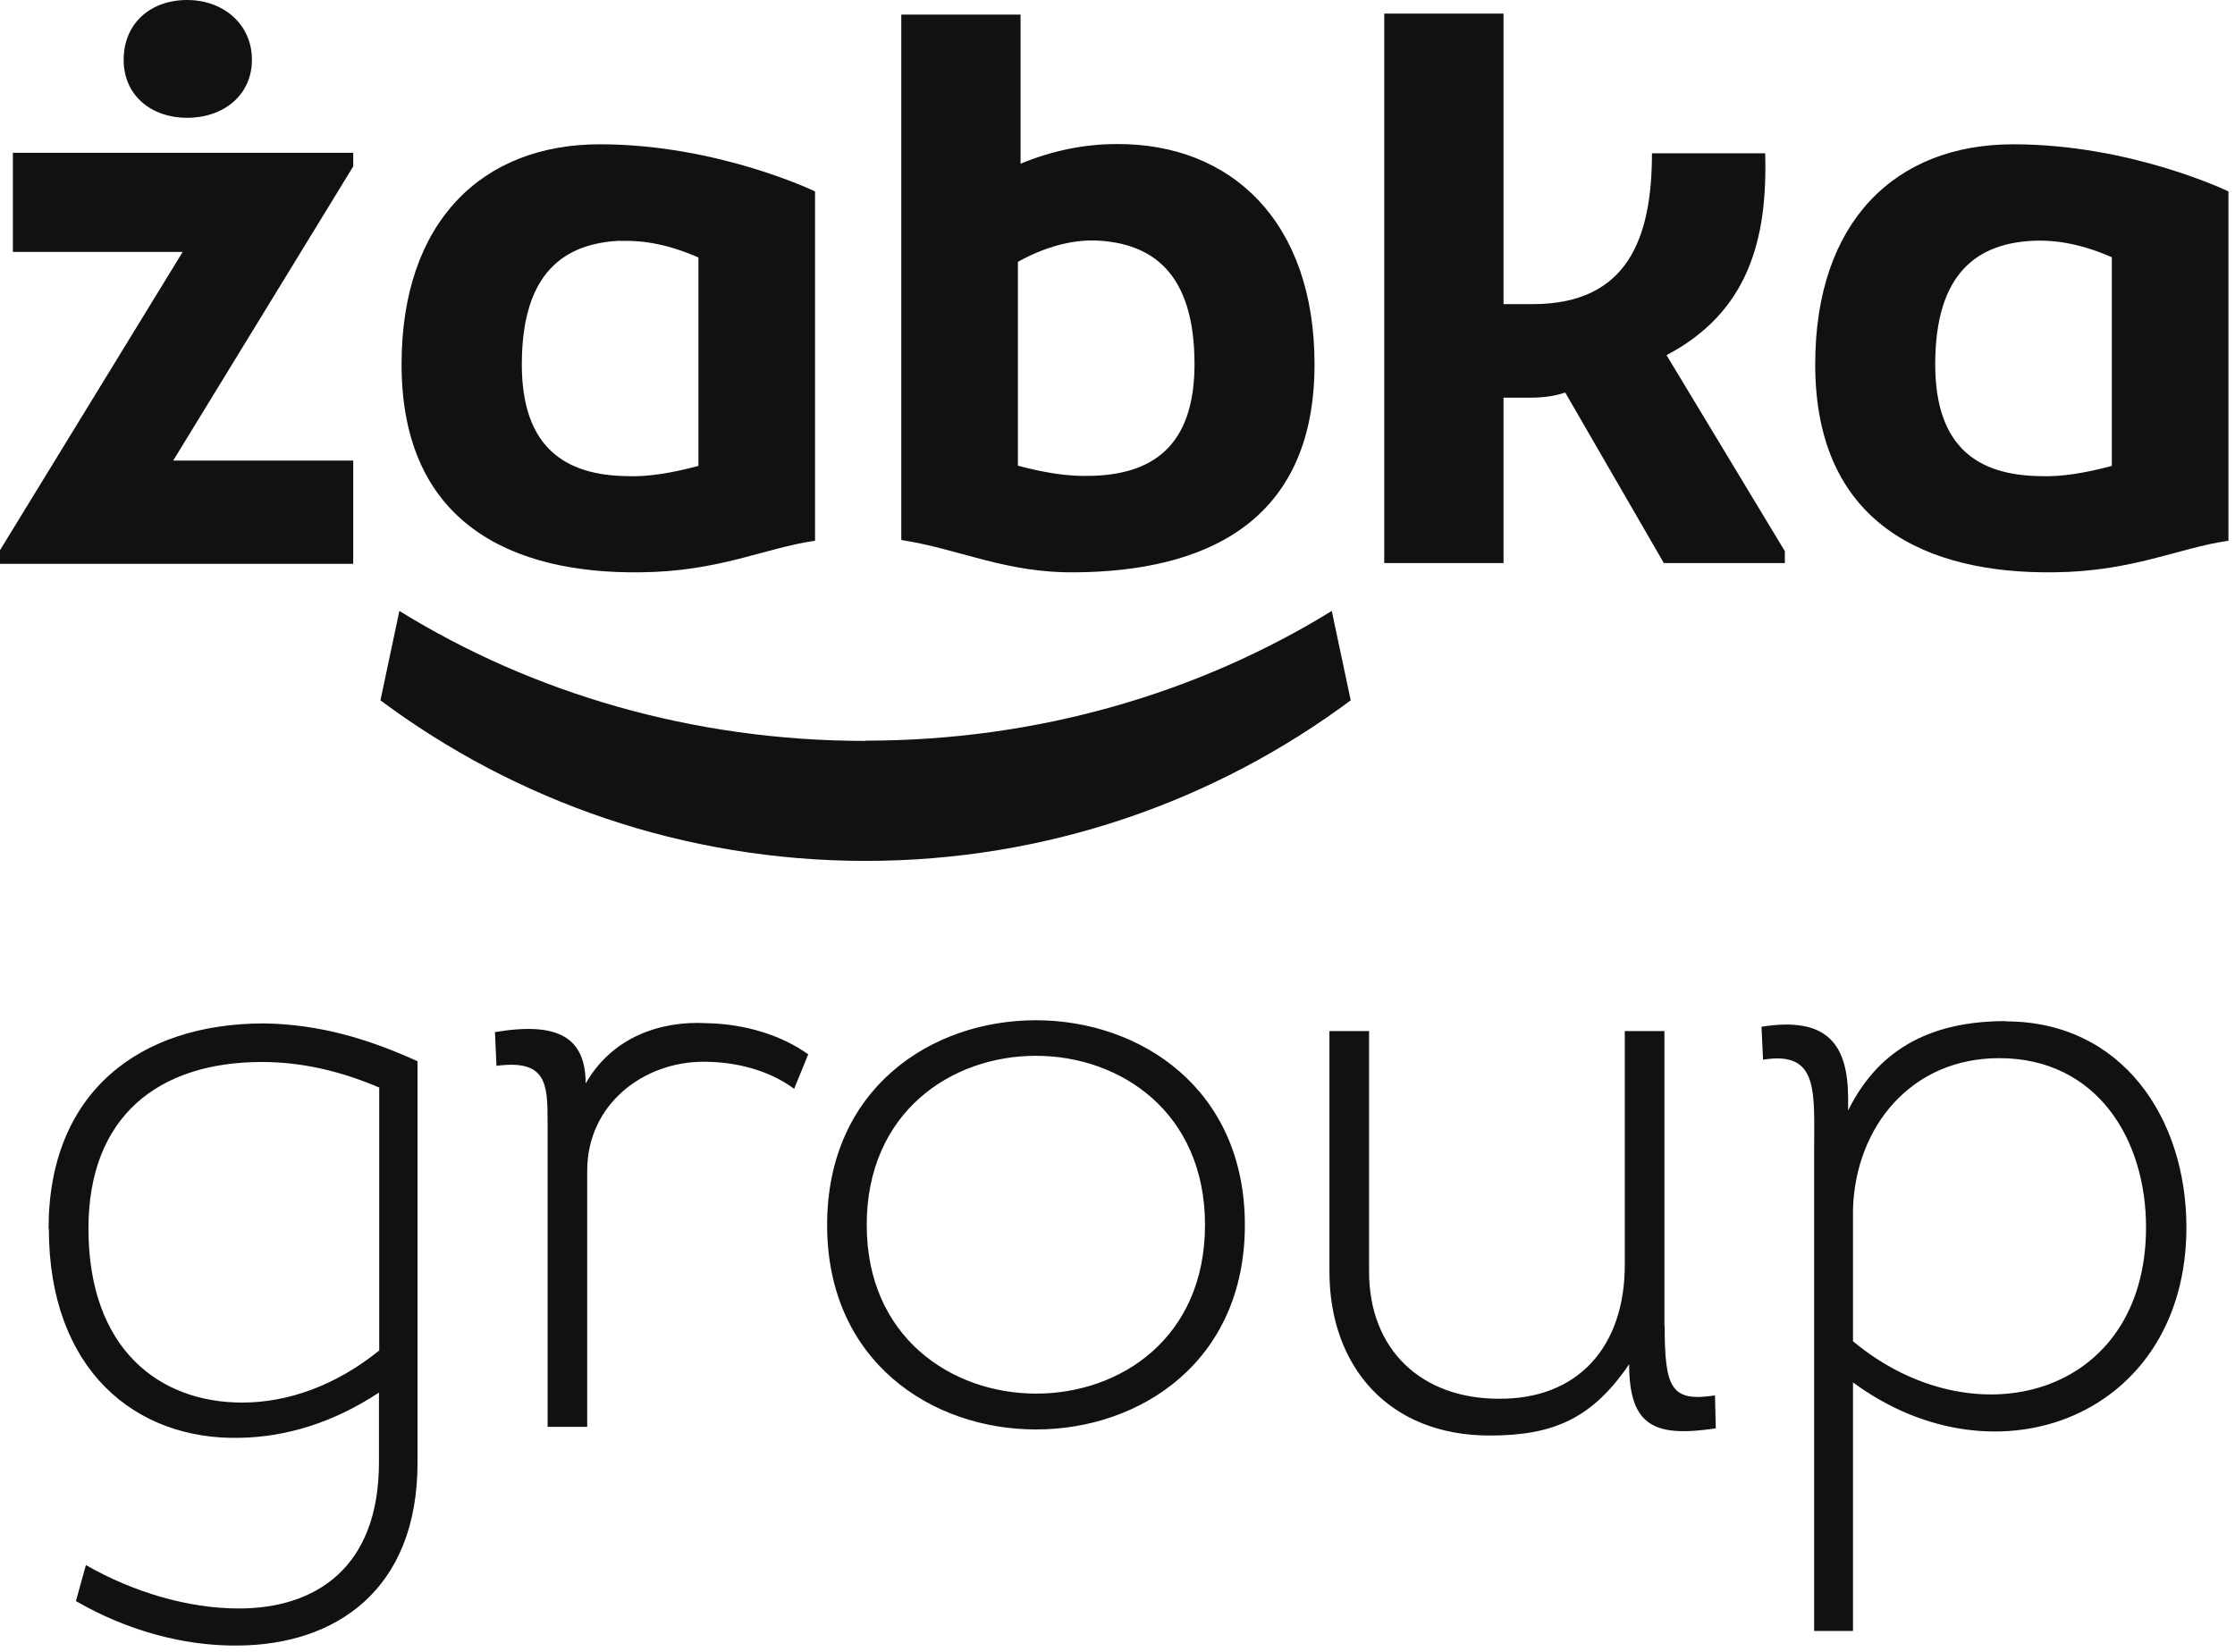 <svg viewBox="0 0 92 68" fill="none" xmlns="http://www.w3.org/2000/svg">
<path d="M72.66 6.31H68C68 9.79 67.01 12.52 63.09 12.52H61.89V0.56H56.98V23.18H61.89V16.37H63.02C63.55 16.37 64.01 16.3 64.43 16.16L68.49 23.18H73.47V22.69L68.6 14.62C71.95 12.86 72.77 9.88 72.66 6.3M86.93 10.6V19.18C85.87 19.46 84.88 19.64 83.96 19.6C81.45 19.56 79.66 18.44 79.66 15C79.66 11.21 81.42 10.01 83.72 9.91C84.71 9.87 85.77 10.08 86.93 10.59M74.72 15C74.72 21.6 79.34 23.62 84.53 23.56C87.8 23.53 89.65 22.56 91.73 22.26V7.88C91.73 7.88 87.73 5.94 82.87 5.94C78.01 5.94 74.72 9.13 74.72 15ZM0.53 10.37H7.52L0 22.65V23.21H14.54V18.96H7.13L14.54 6.85V6.29H0.53V10.36V10.37ZM7.7 4.85C9.2 4.85 10.37 3.92 10.37 2.46C10.37 1 9.2 0 7.7 0C6.2 0 5.09 0.96 5.09 2.46C5.09 3.96 6.26 4.85 7.7 4.85ZM25.54 9.92C26.53 9.88 27.59 10.09 28.75 10.6V19.18C27.69 19.46 26.7 19.64 25.79 19.6C23.28 19.56 21.48 18.44 21.48 15C21.48 11.21 23.24 10.01 25.54 9.91M26.35 23.56C29.62 23.53 31.47 22.56 33.55 22.26V7.88C33.55 7.88 29.54 5.94 24.69 5.94C19.84 5.94 16.53 9.13 16.53 15C16.53 21.6 21.15 23.62 26.34 23.56M41.9 10.78C43.03 10.15 44.13 9.87 45.11 9.9C47.4 10 49.17 11.2 49.17 14.99C49.17 18.43 47.37 19.55 44.86 19.59C43.94 19.62 42.95 19.45 41.9 19.17V10.78ZM54.11 14.99C54.11 9.13 50.69 5.9 45.96 5.93C44.73 5.93 43.38 6.17 42.01 6.74V0.6H37.1V22.23C39.51 22.6 41.39 23.6 44.3 23.56C49.49 23.51 54.11 21.59 54.11 15M35.63 30.5C28.52 30.5 21.91 28.53 16.44 25.15L15.66 28.83C21.23 32.98 28.15 35.44 35.63 35.44C43.11 35.44 50.02 32.98 55.6 28.83L54.82 25.15C49.35 28.52 42.74 30.49 35.63 30.49" fill="#111111"></path>
<path d="M76.275 55.214V49.776C76.38 46.369 78.683 43.56 82.291 43.56C86.298 43.56 88.338 46.874 88.338 50.523C88.338 57.486 81.27 59.379 76.275 55.214ZM82.564 42.035C79.714 42.035 77.4 43.014 76.075 45.717V45.243C76.075 42.982 75.223 41.836 72.509 42.267L72.573 43.624C74.886 43.245 74.676 44.938 74.676 47.41V67.141H76.275V56.907C82.217 61.293 90 58.264 90 50.523C90 46.032 87.35 42.046 82.564 42.046M68.513 54.583V42.446H66.882V52.069C66.882 55.445 64.947 57.612 61.687 57.58C58.532 57.58 56.355 55.582 56.355 52.343V42.446H54.724V52.343C54.724 56.266 57.175 59.095 61.319 59.095C63.906 59.095 65.526 58.422 67.061 56.16C67.061 58.758 68.155 59.169 70.627 58.8L70.595 57.444C68.797 57.717 68.523 57.17 68.523 54.572M35.677 50.428C35.677 41.142 49.602 41.142 49.602 50.428C49.602 59.715 35.677 59.652 35.677 50.428ZM34.047 50.428C34.047 61.651 51.243 61.651 51.243 50.428C51.243 39.206 34.047 39.175 34.047 50.428ZM24.108 44.612C24.108 42.719 22.993 42.046 20.374 42.488L20.437 43.876C22.509 43.603 22.541 44.623 22.541 46.211V58.737H24.171V48.199C24.171 45.433 26.516 43.708 28.956 43.708C30.282 43.708 31.638 44.044 32.69 44.823L33.269 43.403C32.185 42.624 30.681 42.151 29.093 42.12C27.189 42.014 25.191 42.688 24.097 44.623M15.599 55.603C13.801 57.054 11.834 57.738 9.962 57.738C6.565 57.738 3.641 55.54 3.641 50.576C3.641 45.948 6.533 43.718 10.782 43.718C12.339 43.718 13.937 44.055 15.61 44.77V55.614L15.599 55.603ZM2.011 50.576C2.011 56.423 5.608 59.284 9.857 59.19C11.76 59.158 13.695 58.58 15.599 57.328V60.199C15.599 64.553 12.98 66.215 9.825 66.215C7.753 66.215 5.471 65.542 3.536 64.427L3.125 65.91C5.229 67.13 7.606 67.772 9.815 67.74C13.79 67.709 17.187 65.479 17.187 60.21V43.687C15.178 42.772 13.149 42.162 10.866 42.13C5.734 42.13 2 44.97 2 50.576" fill="#111111"></path>
</svg>
